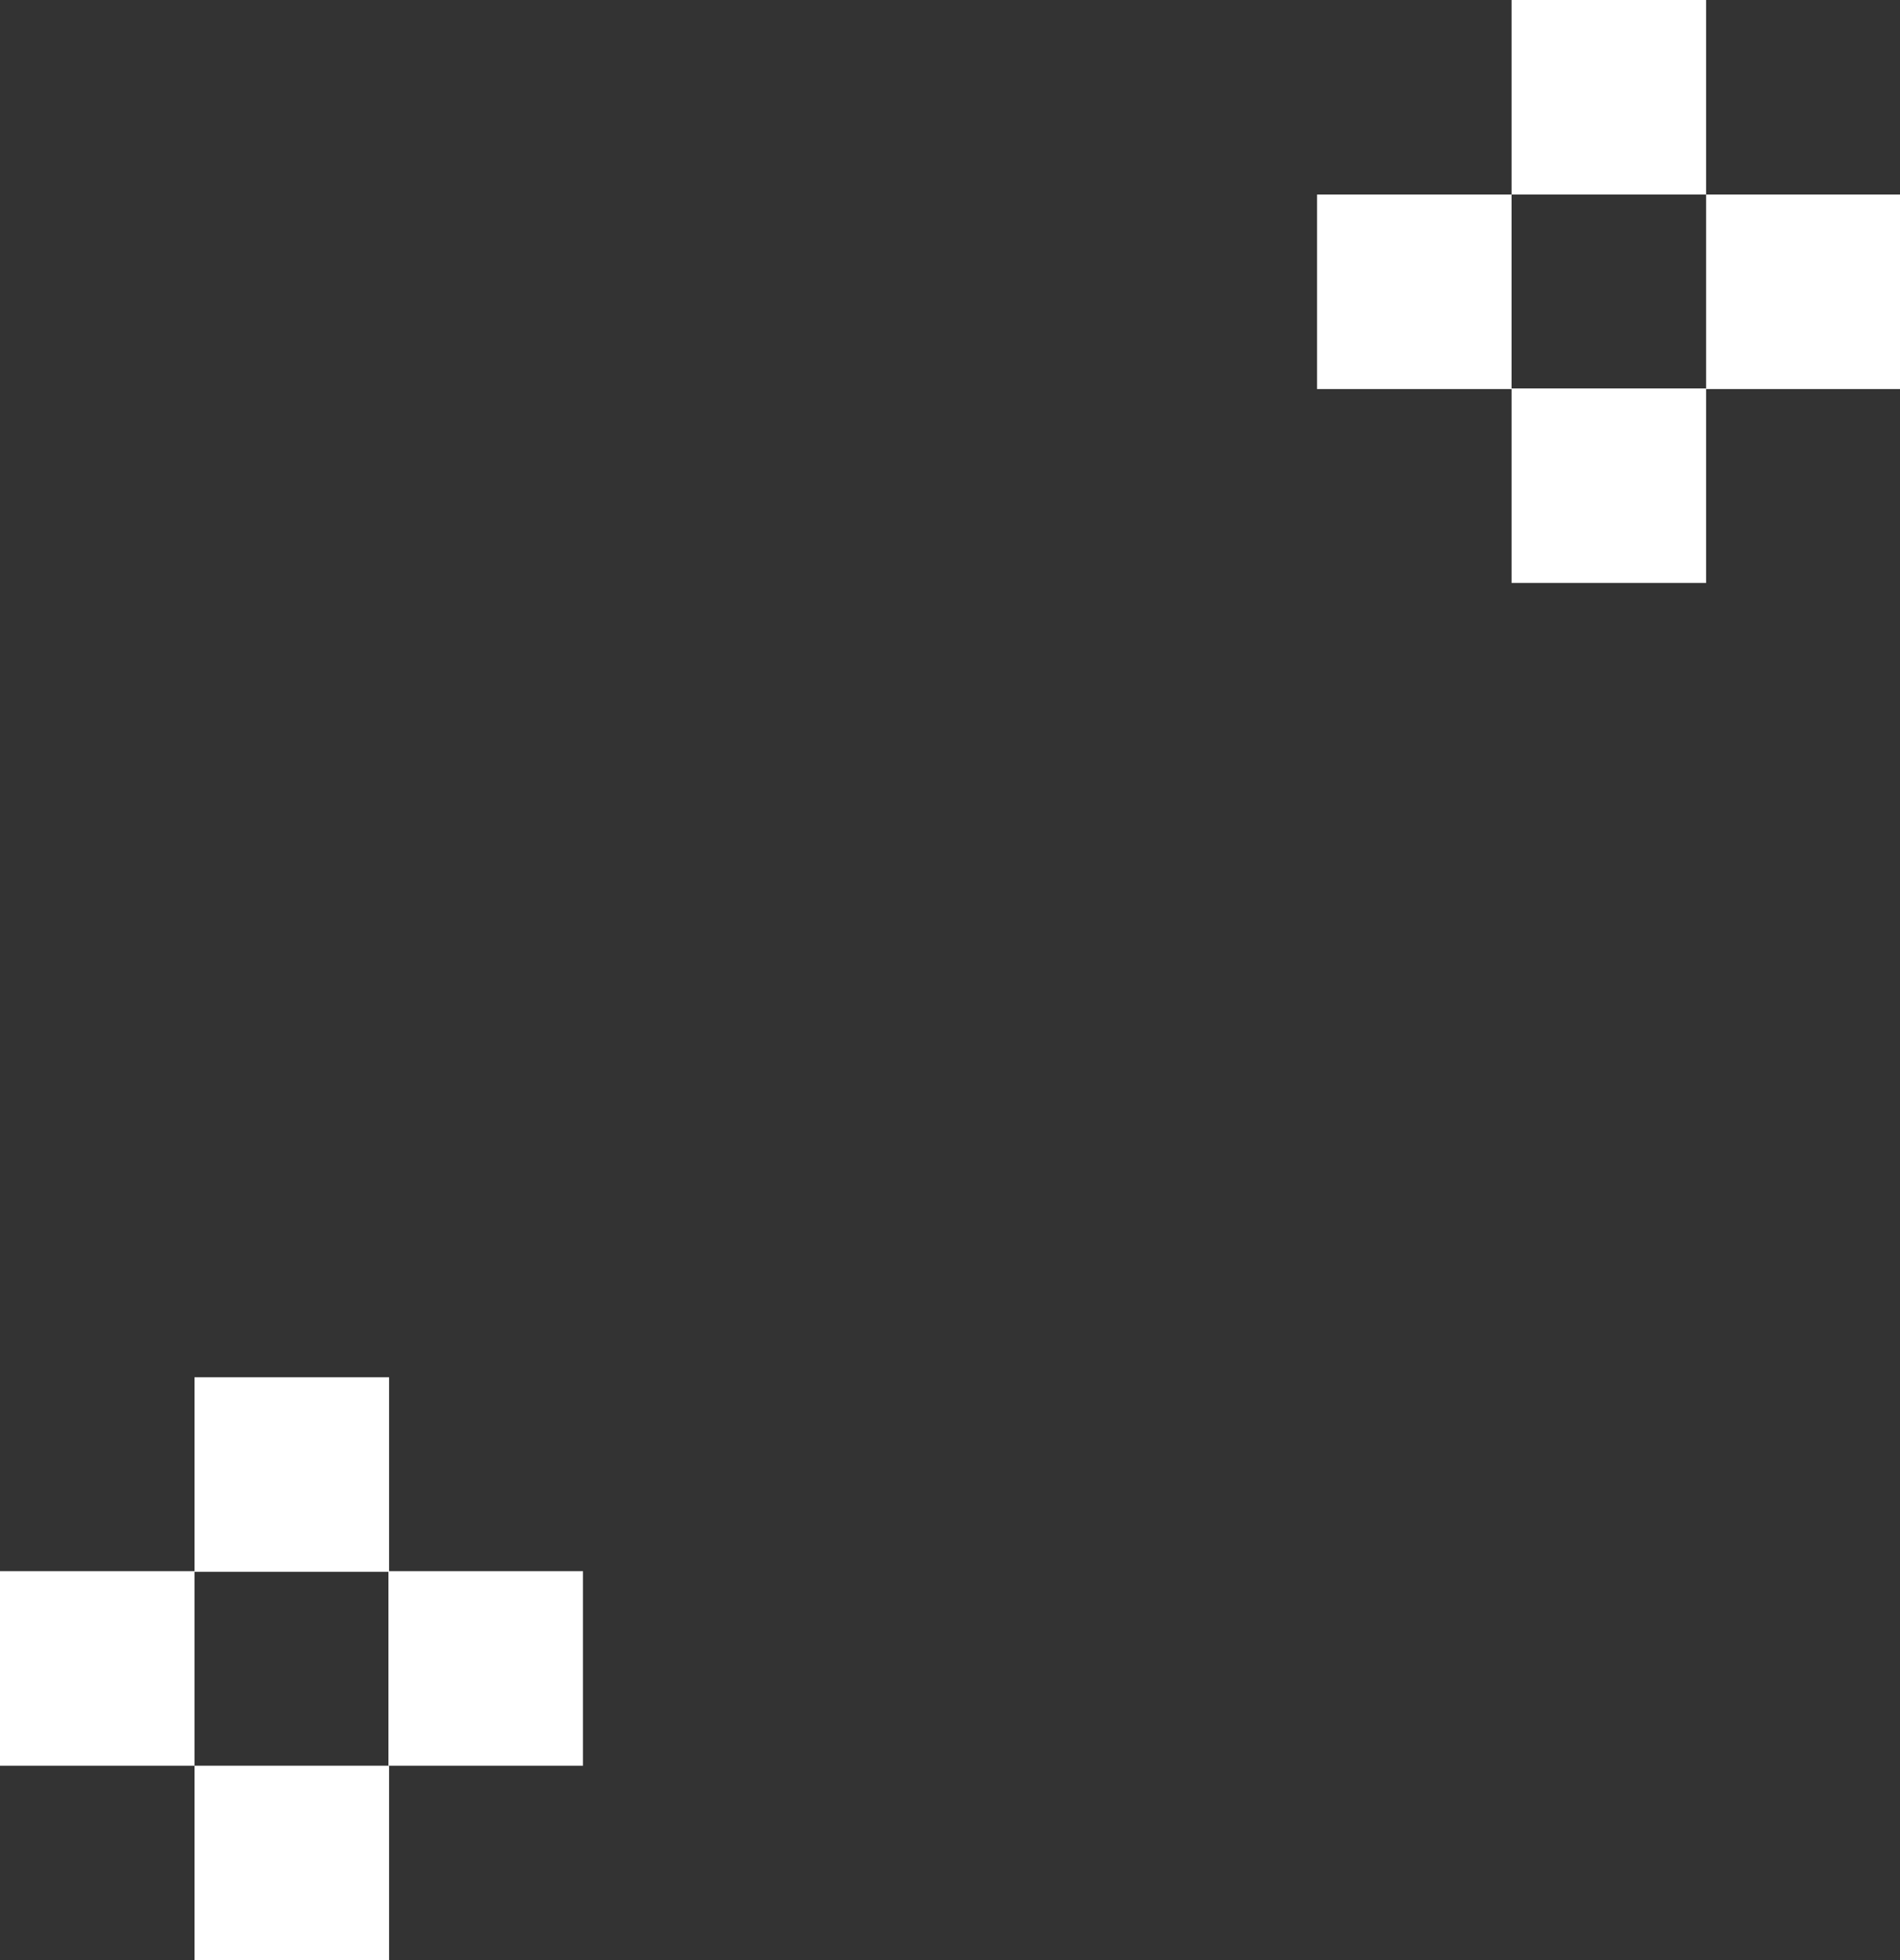 <?xml version="1.0" encoding="UTF-8"?>
<svg id="_レイヤー_2" data-name="レイヤー_2" xmlns="http://www.w3.org/2000/svg" viewBox="0 0 30.57 31.54">
  <rect x="0" y="0" width="30.57" height="31.54" fill="#333333" stroke="none"/>
  <defs>
    <style>
      .cls-1 {
        fill: #fff;
      }
    </style>
  </defs>
  <g id="graphic">
    <g id="ph14-snow02">
      <g>
        <rect class="cls-1" x="24.32" width="3.13" height="3.13"/>
        <rect class="cls-1" x="27.45" y="3.13" width="3.13" height="3.13"/>
        <rect class="cls-1" x="24.32" y="6.25" width="3.13" height="3.13"/>
        <rect class="cls-1" x="21.19" y="3.13" width="3.13" height="3.13"/>
      </g>
      <g>
        <rect class="cls-1" x="3.13" y="22.16" width="3.13" height="3.13"/>
        <rect class="cls-1" x="6.25" y="25.28" width="3.13" height="3.13"/>
        <rect class="cls-1" x="3.13" y="28.41" width="3.13" height="3.13"/>
        <rect class="cls-1" y="25.28" width="3.13" height="3.13"/>
      </g>
    </g>
  </g>
</svg>